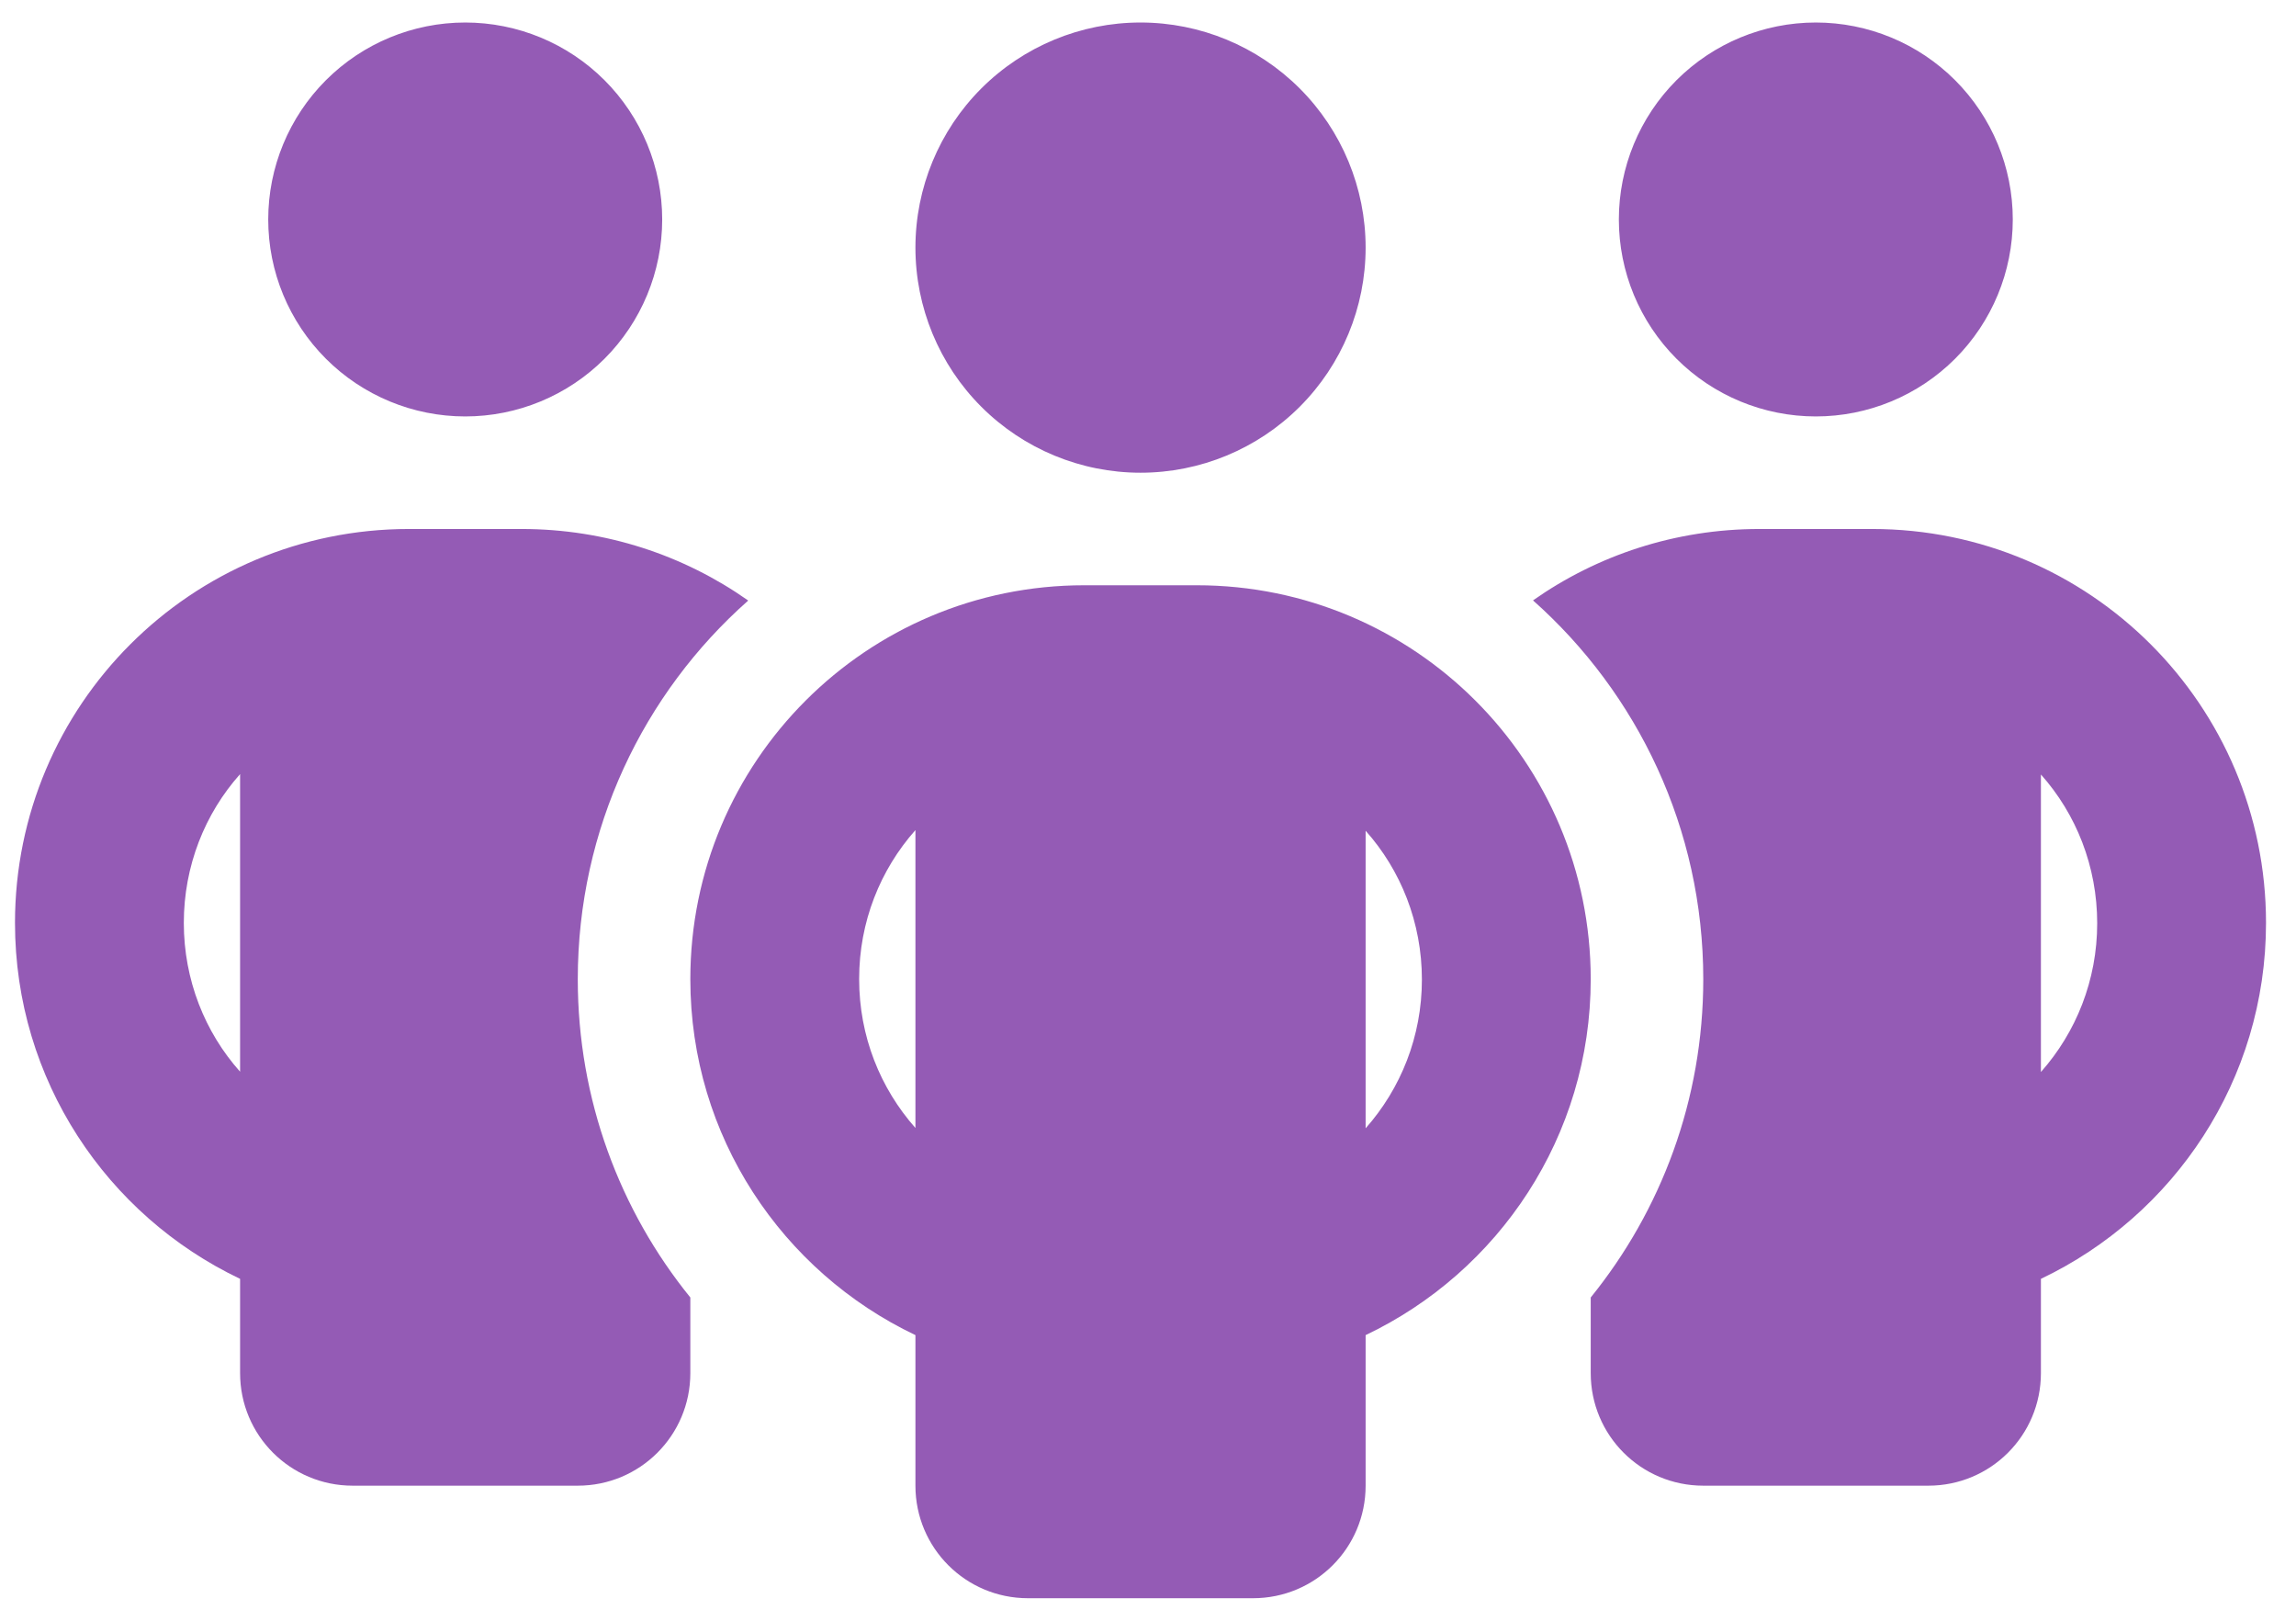 <svg xmlns="http://www.w3.org/2000/svg" width="51" height="36" viewBox="0 0 51 36" fill="none"><path d="M5.958 4.875C5.958 3.715 6.419 2.602 7.24 1.781C8.06 0.961 9.173 0.5 10.334 0.5C11.494 0.5 12.607 0.961 13.427 1.781C14.248 2.602 14.709 3.715 14.709 4.875C14.709 6.035 14.248 7.148 13.427 7.969C12.607 8.789 11.494 9.25 10.334 9.25C9.173 9.25 8.06 8.789 7.24 7.969C6.419 7.148 5.958 6.035 5.958 4.875ZM5.333 17.195C4.552 18.07 4.083 19.234 4.083 20.5C4.083 21.766 4.552 22.93 5.333 23.805V17.188V17.195ZM16.615 13.344C14.294 15.398 12.834 18.406 12.834 21.75C12.834 24.43 13.771 26.891 15.334 28.82V30.5C15.334 31.883 14.216 33 12.834 33H7.833C6.451 33 5.333 31.883 5.333 30.5V28.406C2.38 27 0.333 23.992 0.333 20.5C0.333 15.664 4.248 11.75 9.084 11.75H11.584C13.459 11.75 15.193 12.336 16.615 13.336V13.344ZM35.334 30.5V28.82C36.896 26.891 37.834 24.43 37.834 21.75C37.834 18.406 36.373 15.398 34.052 13.336C35.474 12.336 37.209 11.75 39.084 11.75H41.584C46.419 11.75 50.334 15.664 50.334 20.5C50.334 23.992 48.287 27 45.334 28.406V30.5C45.334 31.883 44.216 33 42.834 33H37.834C36.451 33 35.334 31.883 35.334 30.5ZM35.959 4.875C35.959 3.715 36.419 2.602 37.24 1.781C38.06 0.961 39.173 0.5 40.334 0.5C41.494 0.5 42.607 0.961 43.427 1.781C44.248 2.602 44.709 3.715 44.709 4.875C44.709 6.035 44.248 7.148 43.427 7.969C42.607 8.789 41.494 9.25 40.334 9.25C39.173 9.25 38.06 8.789 37.24 7.969C36.419 7.148 35.959 6.035 35.959 4.875ZM45.334 17.195V23.812C46.115 22.93 46.584 21.773 46.584 20.508C46.584 19.242 46.115 18.078 45.334 17.203V17.195ZM25.334 0.5C26.66 0.5 27.931 1.027 28.869 1.964C29.807 2.902 30.334 4.174 30.334 5.5C30.334 6.826 29.807 8.098 28.869 9.036C27.931 9.973 26.66 10.5 25.334 10.5C24.007 10.5 22.736 9.973 21.798 9.036C20.86 8.098 20.334 6.826 20.334 5.5C20.334 4.174 20.86 2.902 21.798 1.964C22.736 1.027 24.007 0.5 25.334 0.5ZM19.084 21.75C19.084 23.016 19.552 24.172 20.334 25.055V18.438C19.552 19.32 19.084 20.477 19.084 21.742V21.75ZM30.334 18.445V25.062C31.115 24.18 31.584 23.023 31.584 21.758C31.584 20.492 31.115 19.328 30.334 18.453V18.445ZM35.334 21.75C35.334 25.242 33.287 28.25 30.334 29.656V33C30.334 34.383 29.216 35.5 27.834 35.5H22.834C21.451 35.5 20.334 34.383 20.334 33V29.656C17.38 28.25 15.334 25.242 15.334 21.75C15.334 16.914 19.248 13 24.084 13H26.584C31.419 13 35.334 16.914 35.334 21.75Z" fill="#945BB5"></path></svg>